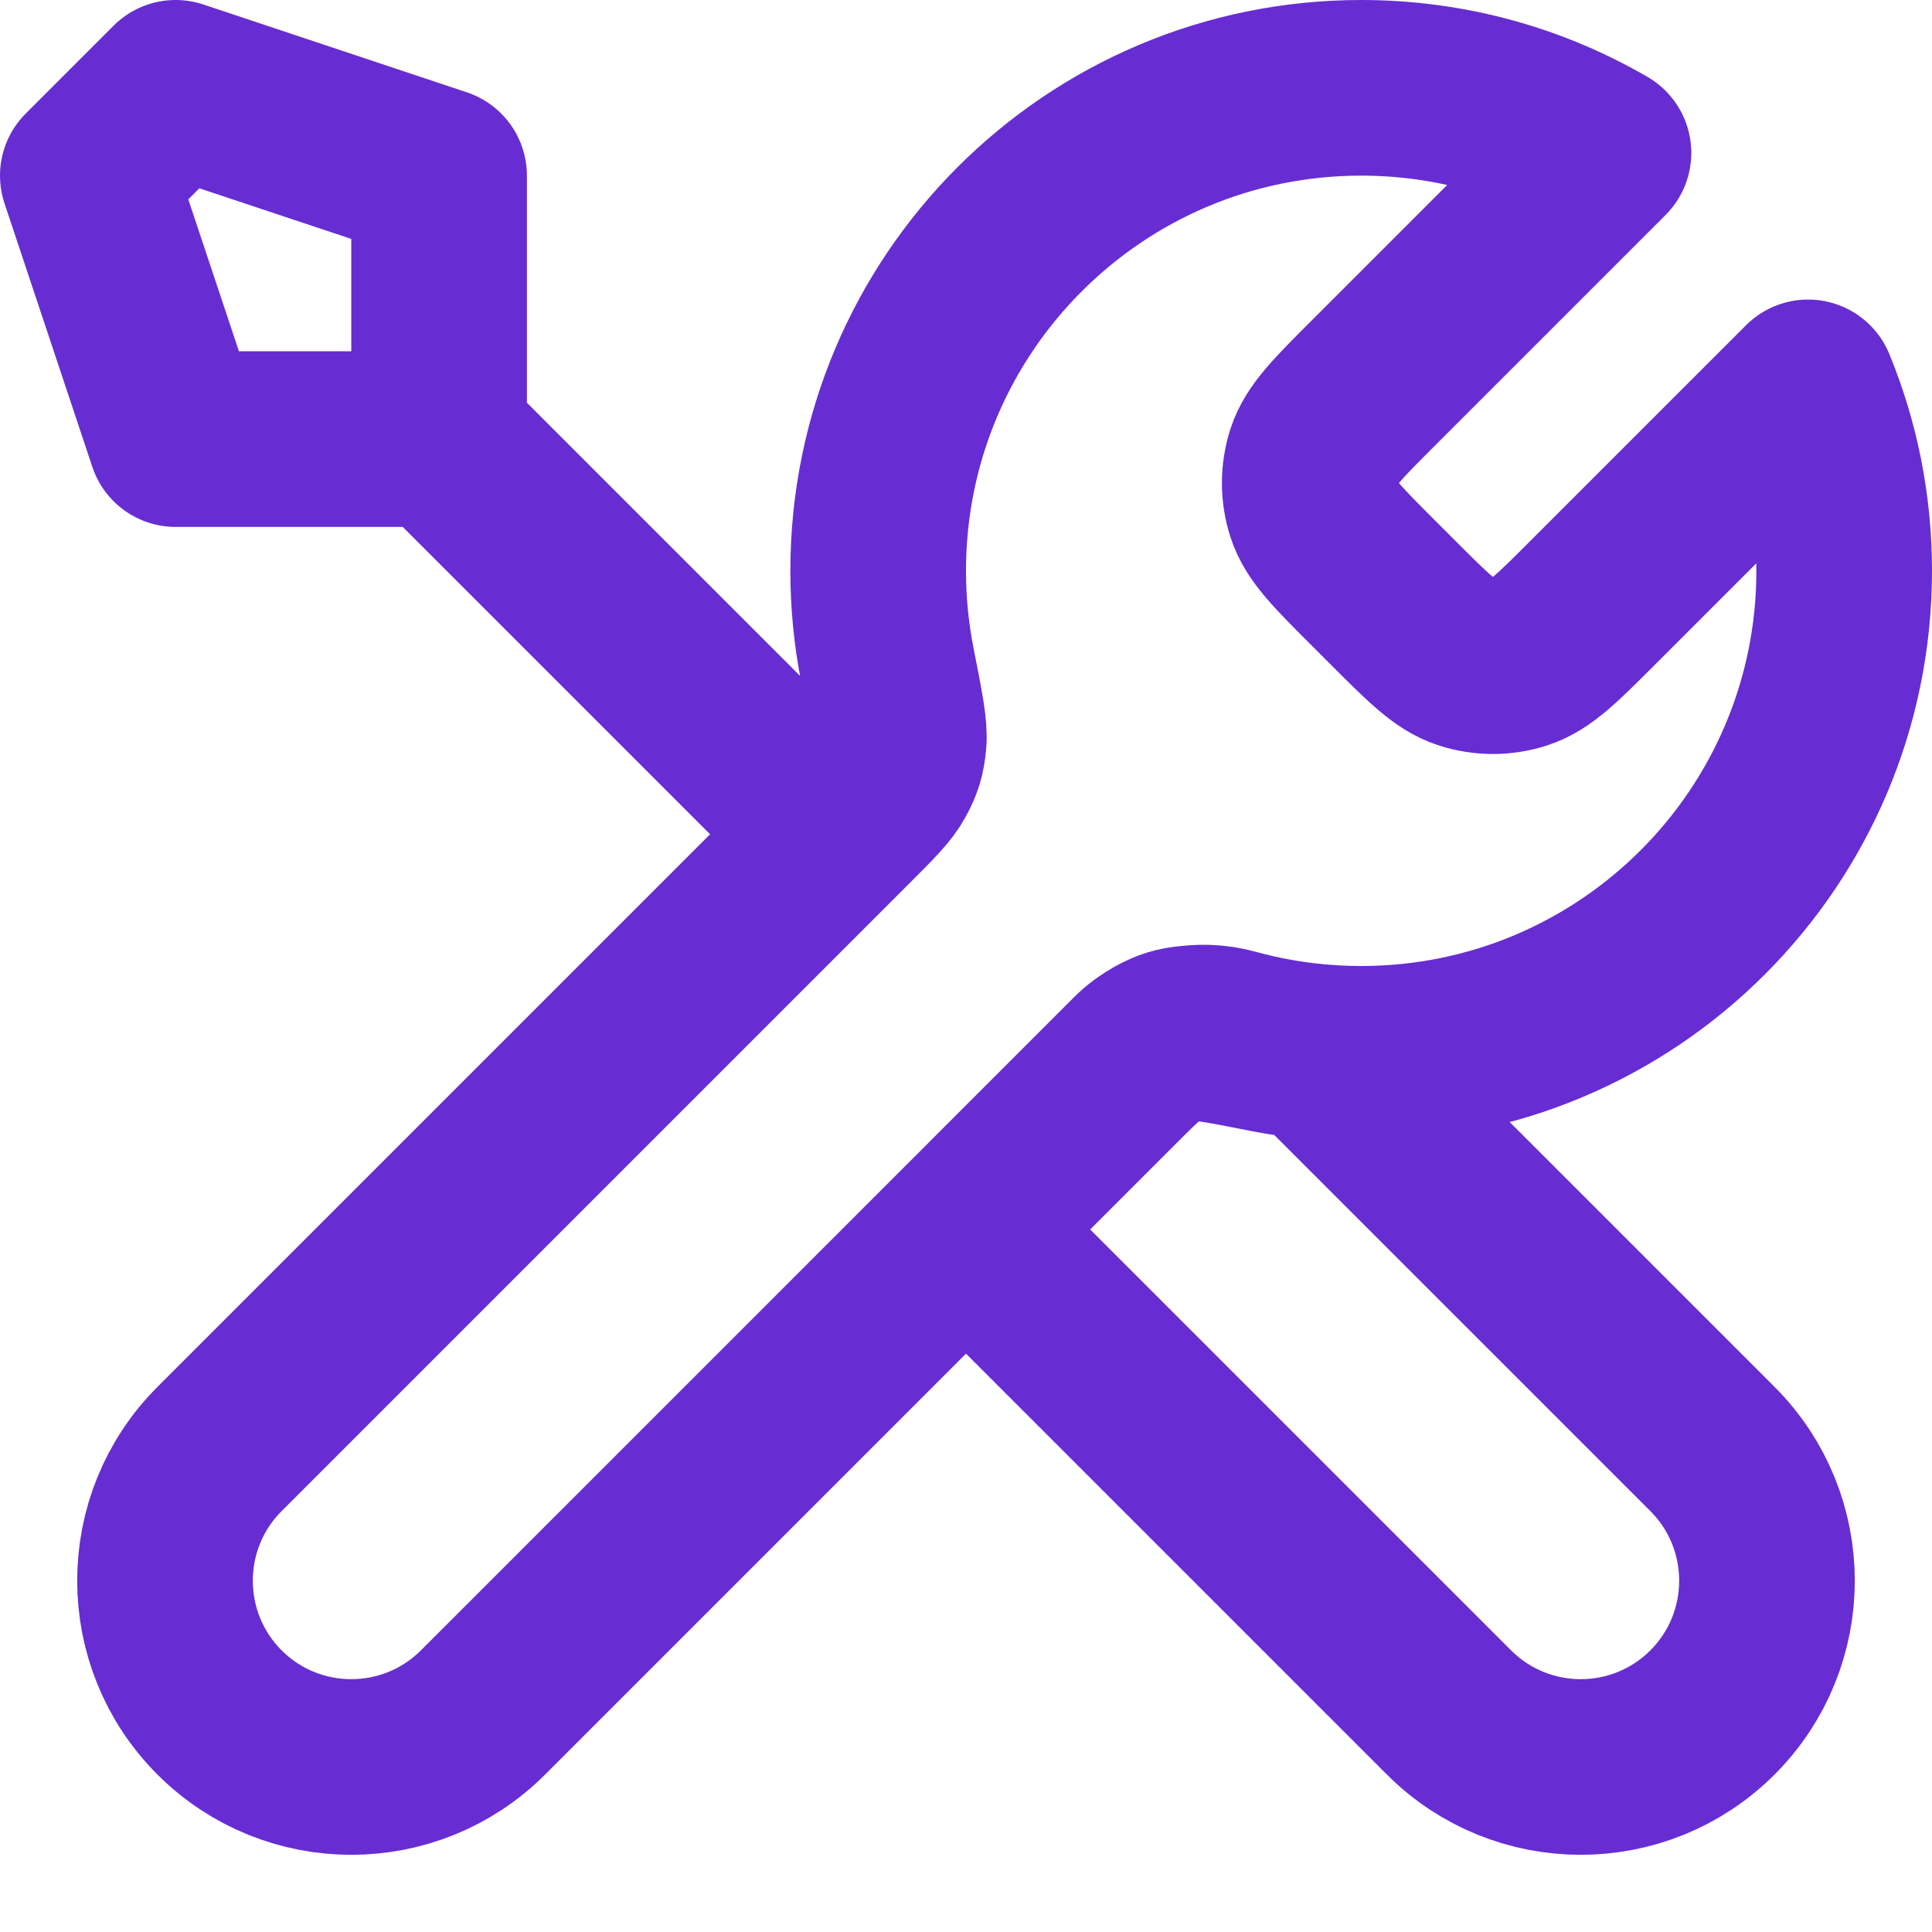 <?xml version="1.0" encoding="utf-8"?>
<svg xmlns="http://www.w3.org/2000/svg" fill="none" height="100%" overflow="visible" preserveAspectRatio="none" style="display: block;" viewBox="0 0 22 22" width="100%">
<path d="M5 5L9.5 9.5M5 5H2L1 2L2 1L5 2V5ZM18.259 1.741L15.631 4.369C15.235 4.765 15.037 4.963 14.963 5.191C14.898 5.392 14.898 5.608 14.963 5.809C15.037 6.037 15.235 6.235 15.631 6.631L15.869 6.869C16.265 7.265 16.463 7.463 16.691 7.537C16.892 7.602 17.108 7.602 17.309 7.537C17.537 7.463 17.735 7.265 18.131 6.869L20.589 4.411C20.854 5.055 21 5.76 21 6.5C21 9.538 18.538 12 15.5 12C15.134 12 14.776 11.964 14.43 11.896C13.944 11.8 13.7 11.752 13.553 11.767C13.396 11.782 13.319 11.806 13.181 11.88C13.05 11.95 12.919 12.081 12.657 12.343L5.5 19.5C4.672 20.328 3.328 20.328 2.5 19.5C1.672 18.672 1.672 17.328 2.5 16.5L9.657 9.343C9.919 9.081 10.05 8.95 10.12 8.819C10.194 8.681 10.218 8.603 10.233 8.447C10.248 8.299 10.2 8.056 10.104 7.57C10.036 7.224 10 6.866 10 6.5C10 3.462 12.462 1 15.5 1C16.506 1 17.448 1.27 18.259 1.741ZM11 14L16.5 19.5C17.328 20.328 18.672 20.328 19.5 19.5C20.328 18.672 20.328 17.328 19.5 16.5L14.975 11.975C14.655 11.945 14.343 11.887 14.041 11.804C13.652 11.697 13.225 11.775 12.94 12.06L11 14Z" id="Icon" stroke="#672DD2" stroke-linecap="round" stroke-linejoin="round" stroke-width="2"/>
</svg>